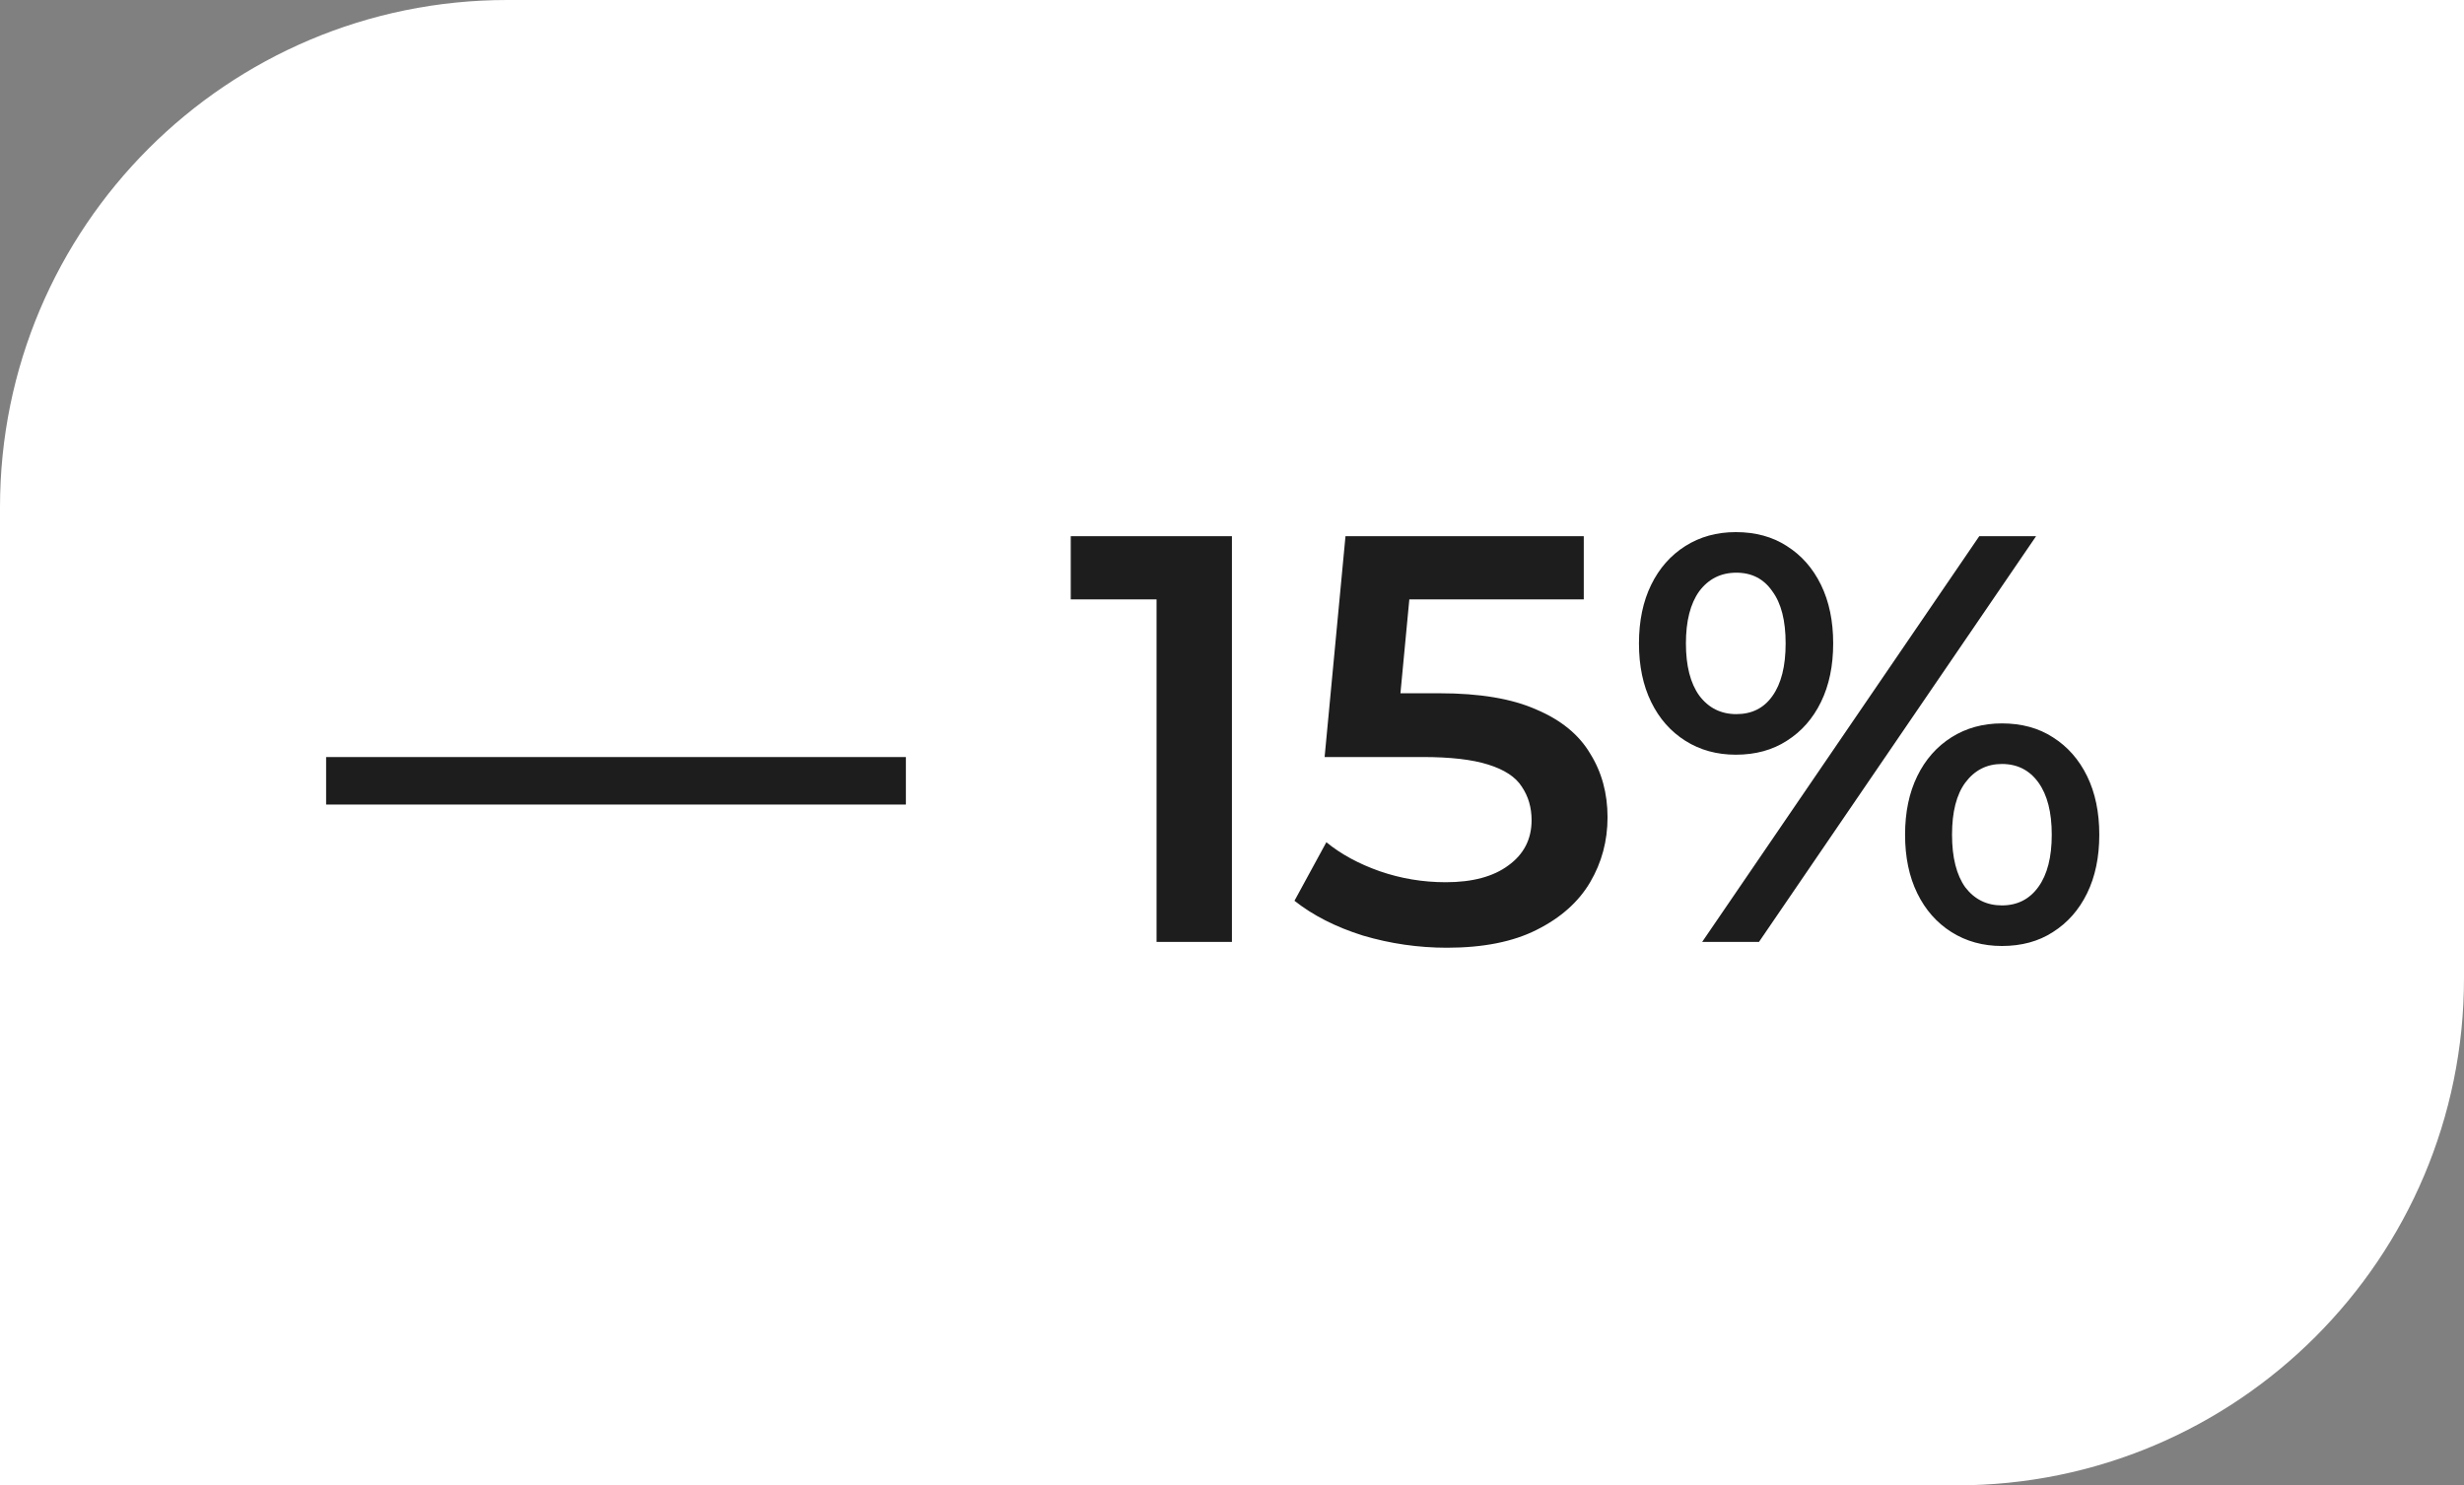 <?xml version="1.0" encoding="UTF-8"?> <svg xmlns="http://www.w3.org/2000/svg" width="68" height="41" viewBox="0 0 68 41" fill="none"><rect x="0" y="0" width="68" height="41" fill="#808080" stroke="none"/> <path d="M0 14C0 6.268 6.268 0 14 0H68V27C68 34.732 61.732 41 54 41H0V14Z" fill="white"></path> <path d="M9 22.208V20.896H25V22.208H9ZM31.918 26V15.6L32.83 16.544H29.55V14.8H33.998V26H31.918ZM39.932 26.16C39.142 26.16 38.369 26.048 37.612 25.824C36.865 25.589 36.236 25.269 35.724 24.864L36.604 23.248C37.009 23.579 37.5 23.845 38.076 24.048C38.662 24.251 39.27 24.352 39.9 24.352C40.636 24.352 41.212 24.197 41.628 23.888C42.054 23.579 42.268 23.163 42.268 22.64C42.268 22.288 42.177 21.979 41.996 21.712C41.825 21.445 41.516 21.243 41.068 21.104C40.63 20.965 40.028 20.896 39.26 20.896H36.556L37.132 14.8H43.708V16.544H37.9L38.988 15.552L38.556 20.112L37.468 19.136H39.724C40.833 19.136 41.724 19.285 42.396 19.584C43.078 19.872 43.574 20.277 43.884 20.8C44.204 21.312 44.364 21.899 44.364 22.56C44.364 23.211 44.204 23.808 43.884 24.352C43.564 24.896 43.073 25.333 42.412 25.664C41.761 25.995 40.934 26.16 39.932 26.16ZM46.975 26L54.623 14.8H56.191L48.543 26H46.975ZM47.903 20.832C47.38 20.832 46.916 20.704 46.511 20.448C46.106 20.192 45.791 19.835 45.567 19.376C45.343 18.917 45.231 18.379 45.231 17.76C45.231 17.141 45.343 16.603 45.567 16.144C45.791 15.685 46.106 15.328 46.511 15.072C46.916 14.816 47.38 14.688 47.903 14.688C48.447 14.688 48.916 14.816 49.311 15.072C49.717 15.328 50.031 15.685 50.255 16.144C50.479 16.603 50.591 17.141 50.591 17.76C50.591 18.379 50.479 18.917 50.255 19.376C50.031 19.835 49.717 20.192 49.311 20.448C48.916 20.704 48.447 20.832 47.903 20.832ZM47.919 19.712C48.346 19.712 48.676 19.547 48.911 19.216C49.157 18.875 49.279 18.389 49.279 17.76C49.279 17.131 49.157 16.651 48.911 16.32C48.676 15.979 48.346 15.808 47.919 15.808C47.492 15.808 47.151 15.979 46.895 16.32C46.65 16.661 46.527 17.141 46.527 17.76C46.527 18.379 46.65 18.859 46.895 19.2C47.151 19.541 47.492 19.712 47.919 19.712ZM55.247 26.112C54.724 26.112 54.261 25.984 53.855 25.728C53.45 25.472 53.135 25.115 52.911 24.656C52.687 24.197 52.575 23.659 52.575 23.04C52.575 22.421 52.687 21.883 52.911 21.424C53.135 20.965 53.45 20.608 53.855 20.352C54.261 20.096 54.724 19.968 55.247 19.968C55.791 19.968 56.261 20.096 56.655 20.352C57.06 20.608 57.375 20.965 57.599 21.424C57.823 21.883 57.935 22.421 57.935 23.04C57.935 23.659 57.823 24.197 57.599 24.656C57.375 25.115 57.06 25.472 56.655 25.728C56.261 25.984 55.791 26.112 55.247 26.112ZM55.247 24.992C55.674 24.992 56.01 24.821 56.255 24.48C56.501 24.139 56.623 23.659 56.623 23.04C56.623 22.421 56.501 21.941 56.255 21.6C56.01 21.259 55.674 21.088 55.247 21.088C54.831 21.088 54.495 21.259 54.239 21.6C53.994 21.931 53.871 22.411 53.871 23.04C53.871 23.669 53.994 24.155 54.239 24.496C54.495 24.827 54.831 24.992 55.247 24.992Z" fill="#1D1D1D"></path> </svg> 